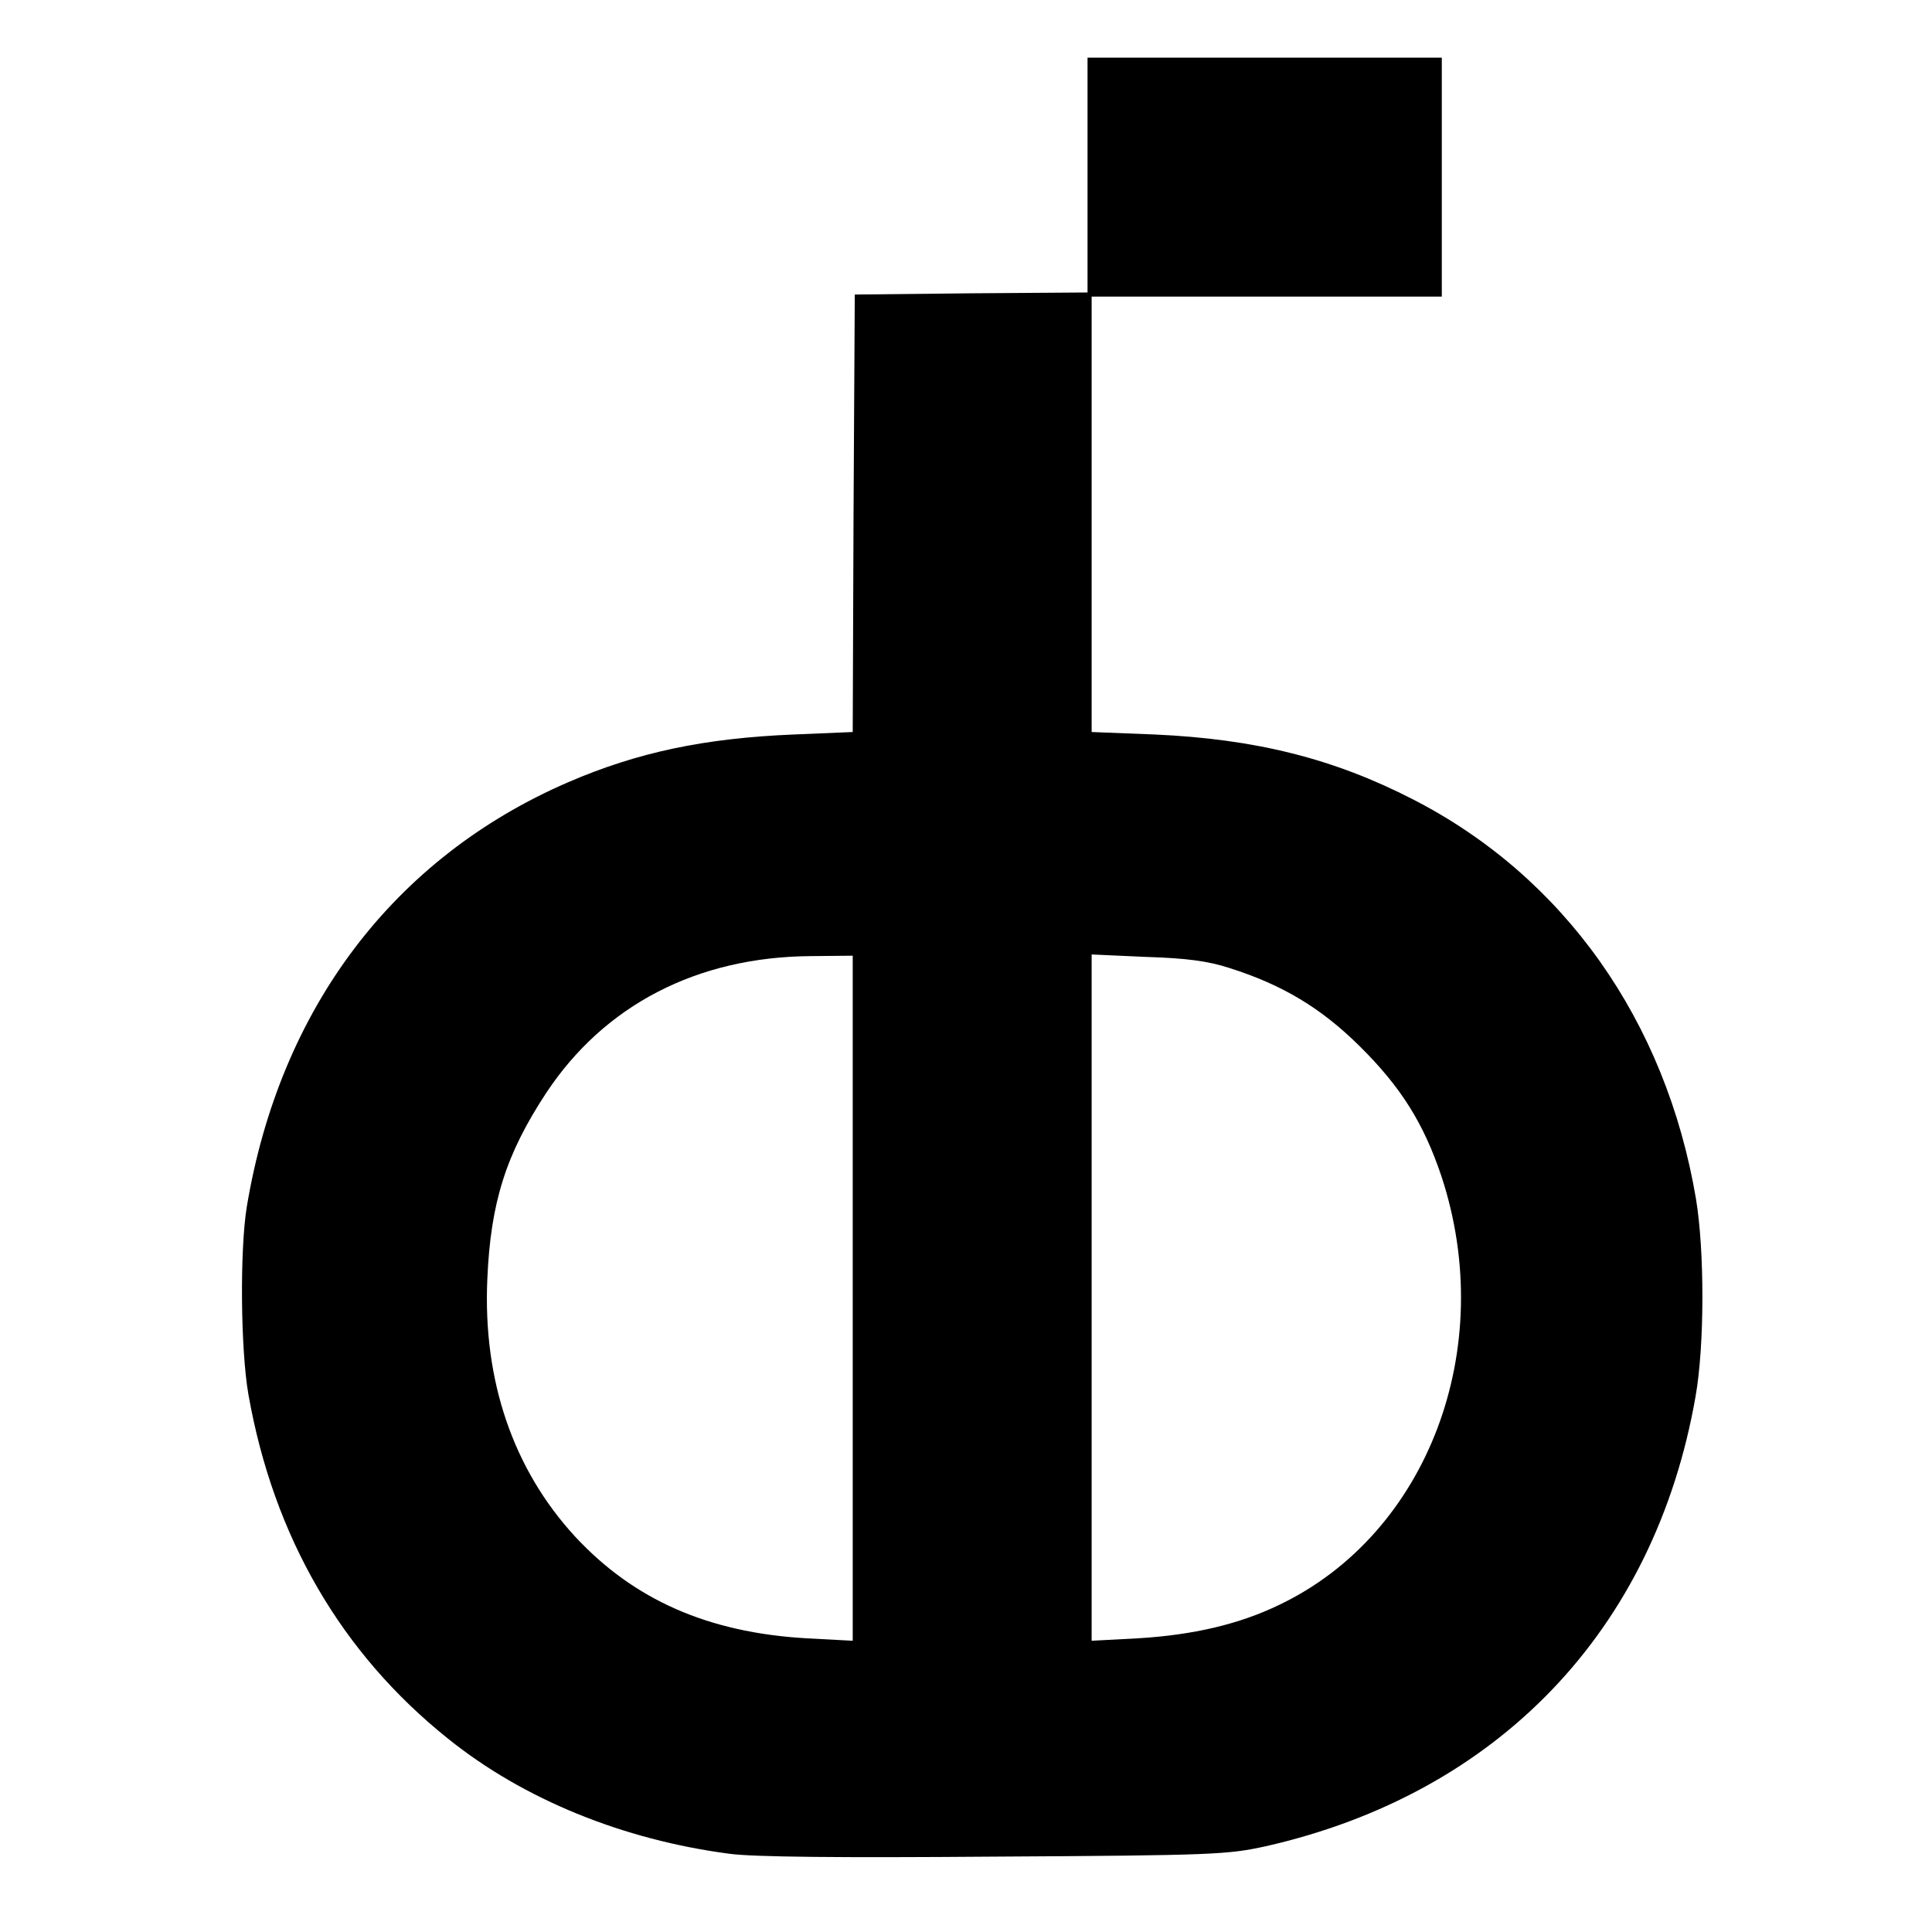 <?xml version="1.0" standalone="no"?>
<!DOCTYPE svg PUBLIC "-//W3C//DTD SVG 20010904//EN"
 "http://www.w3.org/TR/2001/REC-SVG-20010904/DTD/svg10.dtd">
<svg version="1.0" xmlns="http://www.w3.org/2000/svg"
 width="469pt" height="469pt" viewBox="0 0 469 469"
 preserveAspectRatio="xMidYMid meet">
<g transform="translate(0,469) scale(0.1,-0.1)"
fill="#000000" stroke="none">
<path d="M2640 4265 l0 -285 -282 -2 -283 -3 -3 -531 -2 -531 -143 -6 c-217
-9 -379 -43 -548 -116 -423 -183 -700 -549 -780 -1031 -17 -105 -15 -346 4
-455 61 -346 226 -629 485 -836 183 -147 424 -245 682 -279 57 -8 267 -10 645
-7 532 3 565 5 657 25 565 128 945 525 1044 1092 22 124 22 354 1 480 -73 432
-320 781 -686 969 -194 100 -384 147 -628 158 l-153 6 0 529 0 528 425 0 425
0 0 290 0 290 -430 0 -430 0 0 -285z m-570 -2727 l0 -831 -113 6 c-238 14
-418 93 -561 247 -150 163 -224 378 -213 625 8 186 45 303 143 452 141 213
366 330 642 332 l102 1 0 -832z m915 802 c129 -41 222 -97 316 -190 100 -99
155 -187 198 -315 138 -418 -33 -869 -394 -1041 -97 -47 -209 -73 -342 -81
l-113 -6 0 833 0 833 133 -6 c97 -3 150 -10 202 -27z"/>
</g>
</svg>
